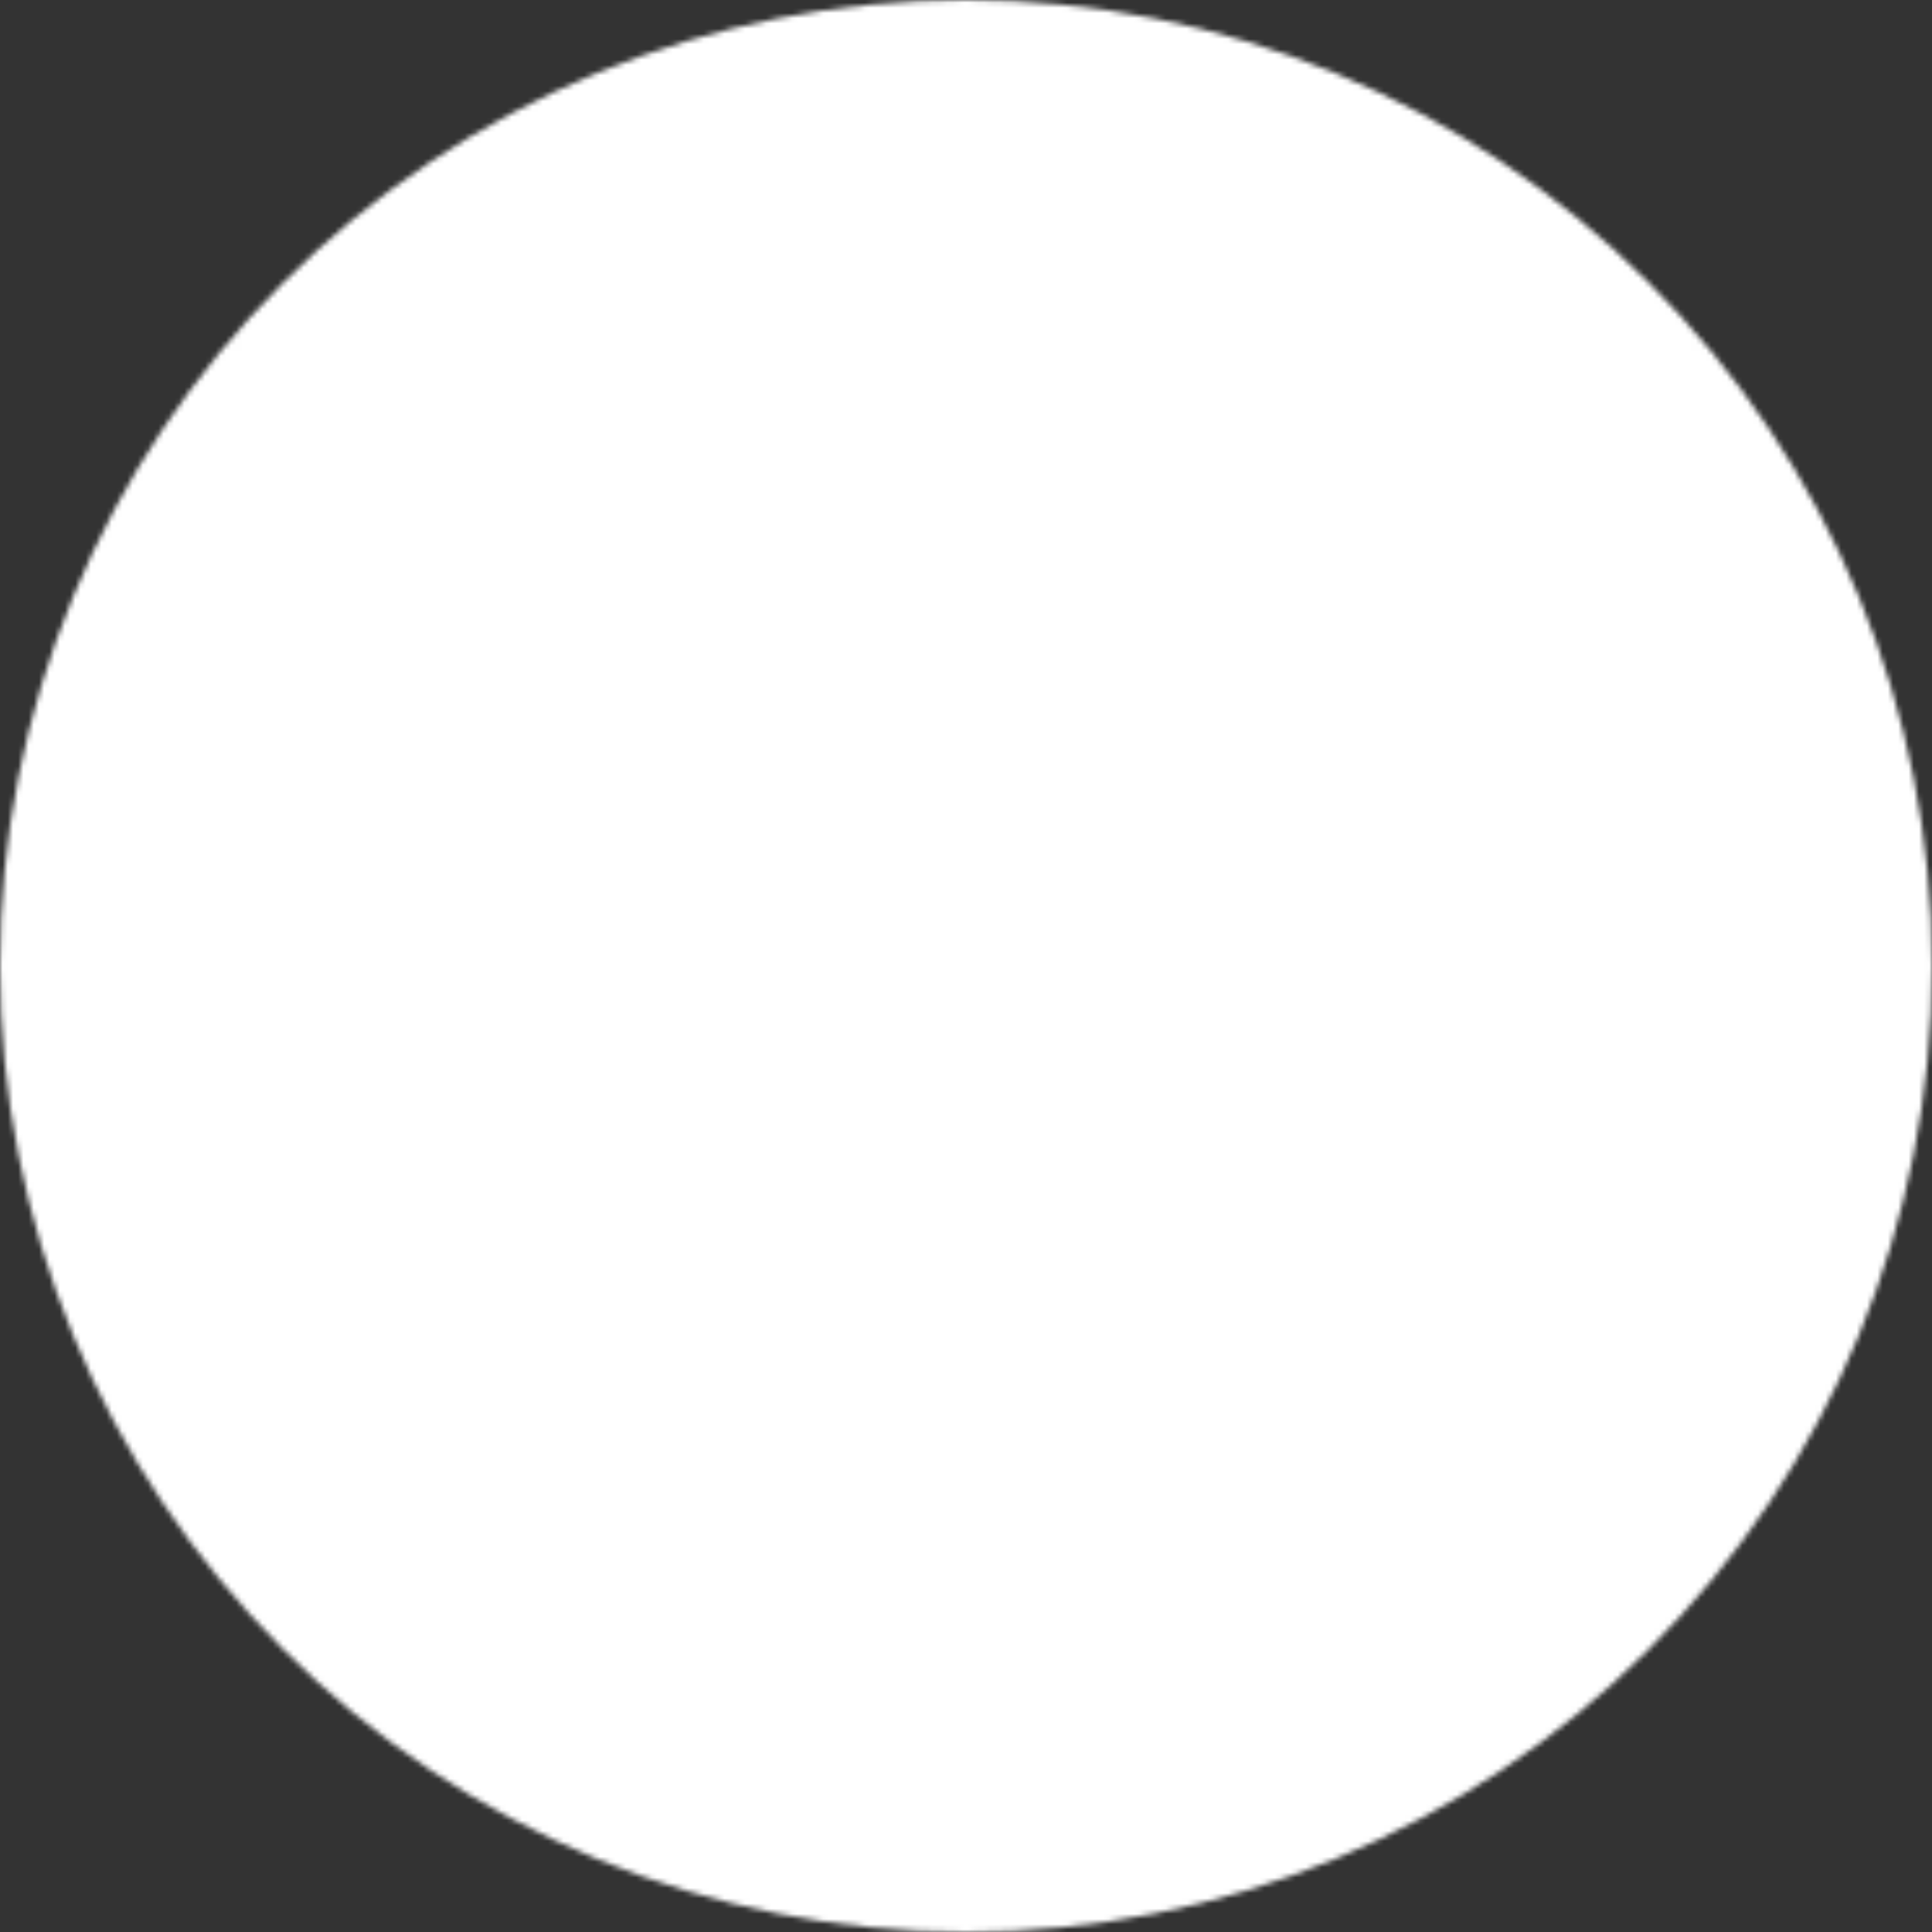 <?xml version="1.0" encoding="UTF-8"?> <svg xmlns="http://www.w3.org/2000/svg" width="372" height="372" viewBox="0 0 372 372" fill="none"><rect x="0" y="0" width="372" height="372" fill="#333333" stroke="none"/><mask id="mask0_225_10" style="mask-type:luminance" maskUnits="userSpaceOnUse" x="0" y="0" width="372" height="373"><path d="M186 371C210.299 371.03 234.364 366.258 256.814 356.959C279.263 347.66 299.653 334.017 316.814 316.814C334.017 299.653 347.66 279.263 356.959 256.814C366.258 234.364 371.03 210.299 371 186C371.03 161.701 366.258 137.636 356.959 115.187C347.66 92.737 334.017 72.347 316.814 55.187C299.653 37.983 279.263 24.34 256.814 15.041C234.364 5.742 210.299 0.97 186 1C161.701 0.97 137.636 5.742 115.187 15.041C92.737 24.34 72.347 37.983 55.187 55.187C37.983 72.347 24.34 92.737 15.041 115.187C5.742 137.636 0.97 161.701 1 186C0.97 210.299 5.742 234.364 15.041 256.814C24.34 279.263 37.983 299.653 55.187 316.814C72.347 334.017 92.737 347.66 115.187 356.959C137.636 366.258 161.701 371.03 186 371Z" fill="white" stroke="white" stroke-width="2" stroke-linejoin="round"></path><path fill-rule="evenodd" clip-rule="evenodd" d="M186 314C192.63 314 198.989 311.366 203.678 306.678C208.366 301.989 211 295.63 211 289C211 282.37 208.366 276.011 203.678 271.322C198.989 266.634 192.63 264 186 264C179.37 264 173.011 266.634 168.322 271.322C163.634 276.011 161 282.37 161 289C161 295.63 163.634 301.989 168.322 306.678C173.011 311.366 179.37 314 186 314Z" fill="black"></path><path d="M186 74V222" stroke="black" stroke-width="46" stroke-linecap="round" stroke-linejoin="round"></path></mask><g mask="url(#mask0_225_10)"><path d="M-36 -36H408V408H-36V-36Z" fill="white"></path></g></svg> 